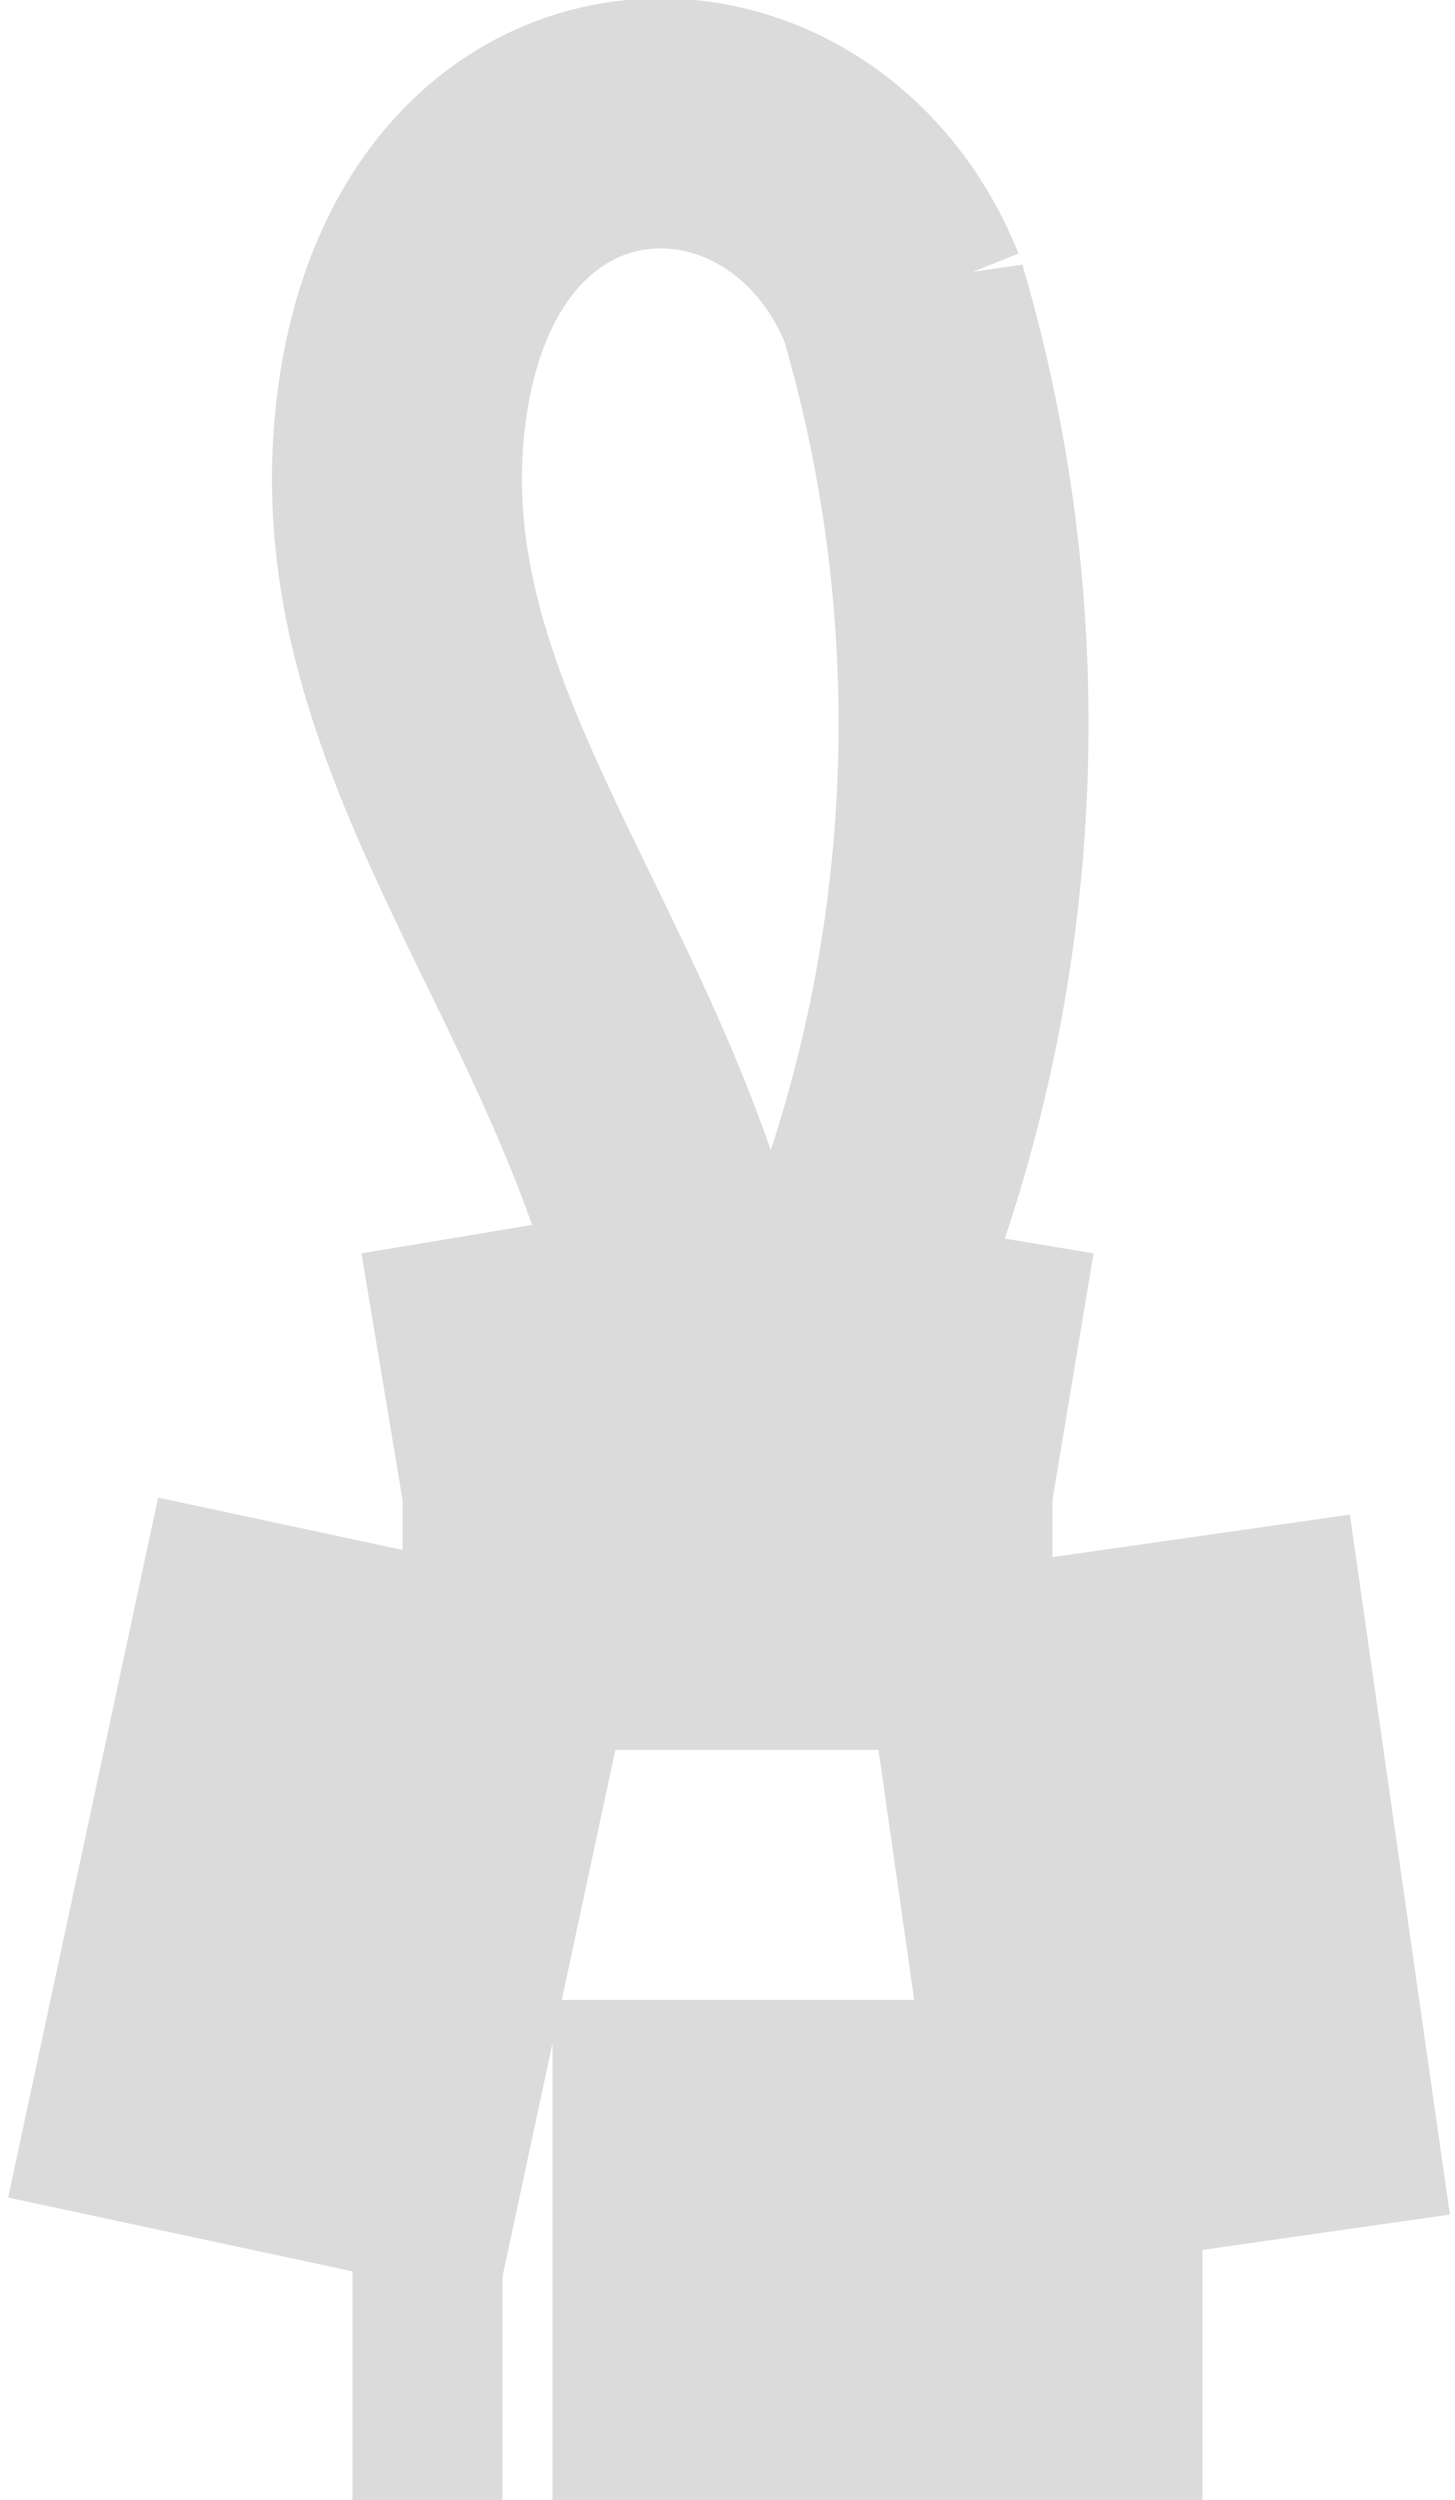 <svg data-name="Слой 1" xmlns="http://www.w3.org/2000/svg" width="3.9" height="6.7" viewBox="0 0 2.9 5"><path d="M1.6 4.5h.3m-.8 0h.2m0 0h.3m-.7 0H1m.9 0H2m0 0h.2m-1.5 0h.2m1.3 0h.2m-1.8 0" fill="none" stroke="#dbdbdb" fill-rule="evenodd"/><path d="M.7 4.5h.2m.4 0h.3m.4 0h.2M1.2 3h.6m.6 1.5l-.2-1.4m-.8-.2l-.2.1m.3-.1h-.1m.4.1l-.3-.1m.3.1h.3M.8 3h.4m.9 0l-.6-.1m-.1 0L.8 3M.5 4.5l.3-1.4m.6-.2h.1m-.1 0" fill="none" stroke="#dbdbdb"/><path d="M1.4 2.8C1.3 2 .7 1.5.8.8s.8-.7 1-.2a3 3 0 01-.2 2.2h-.2z" stroke-width=".5" fill-rule="evenodd" fill="none" stroke="#dbdbdb"/></svg>